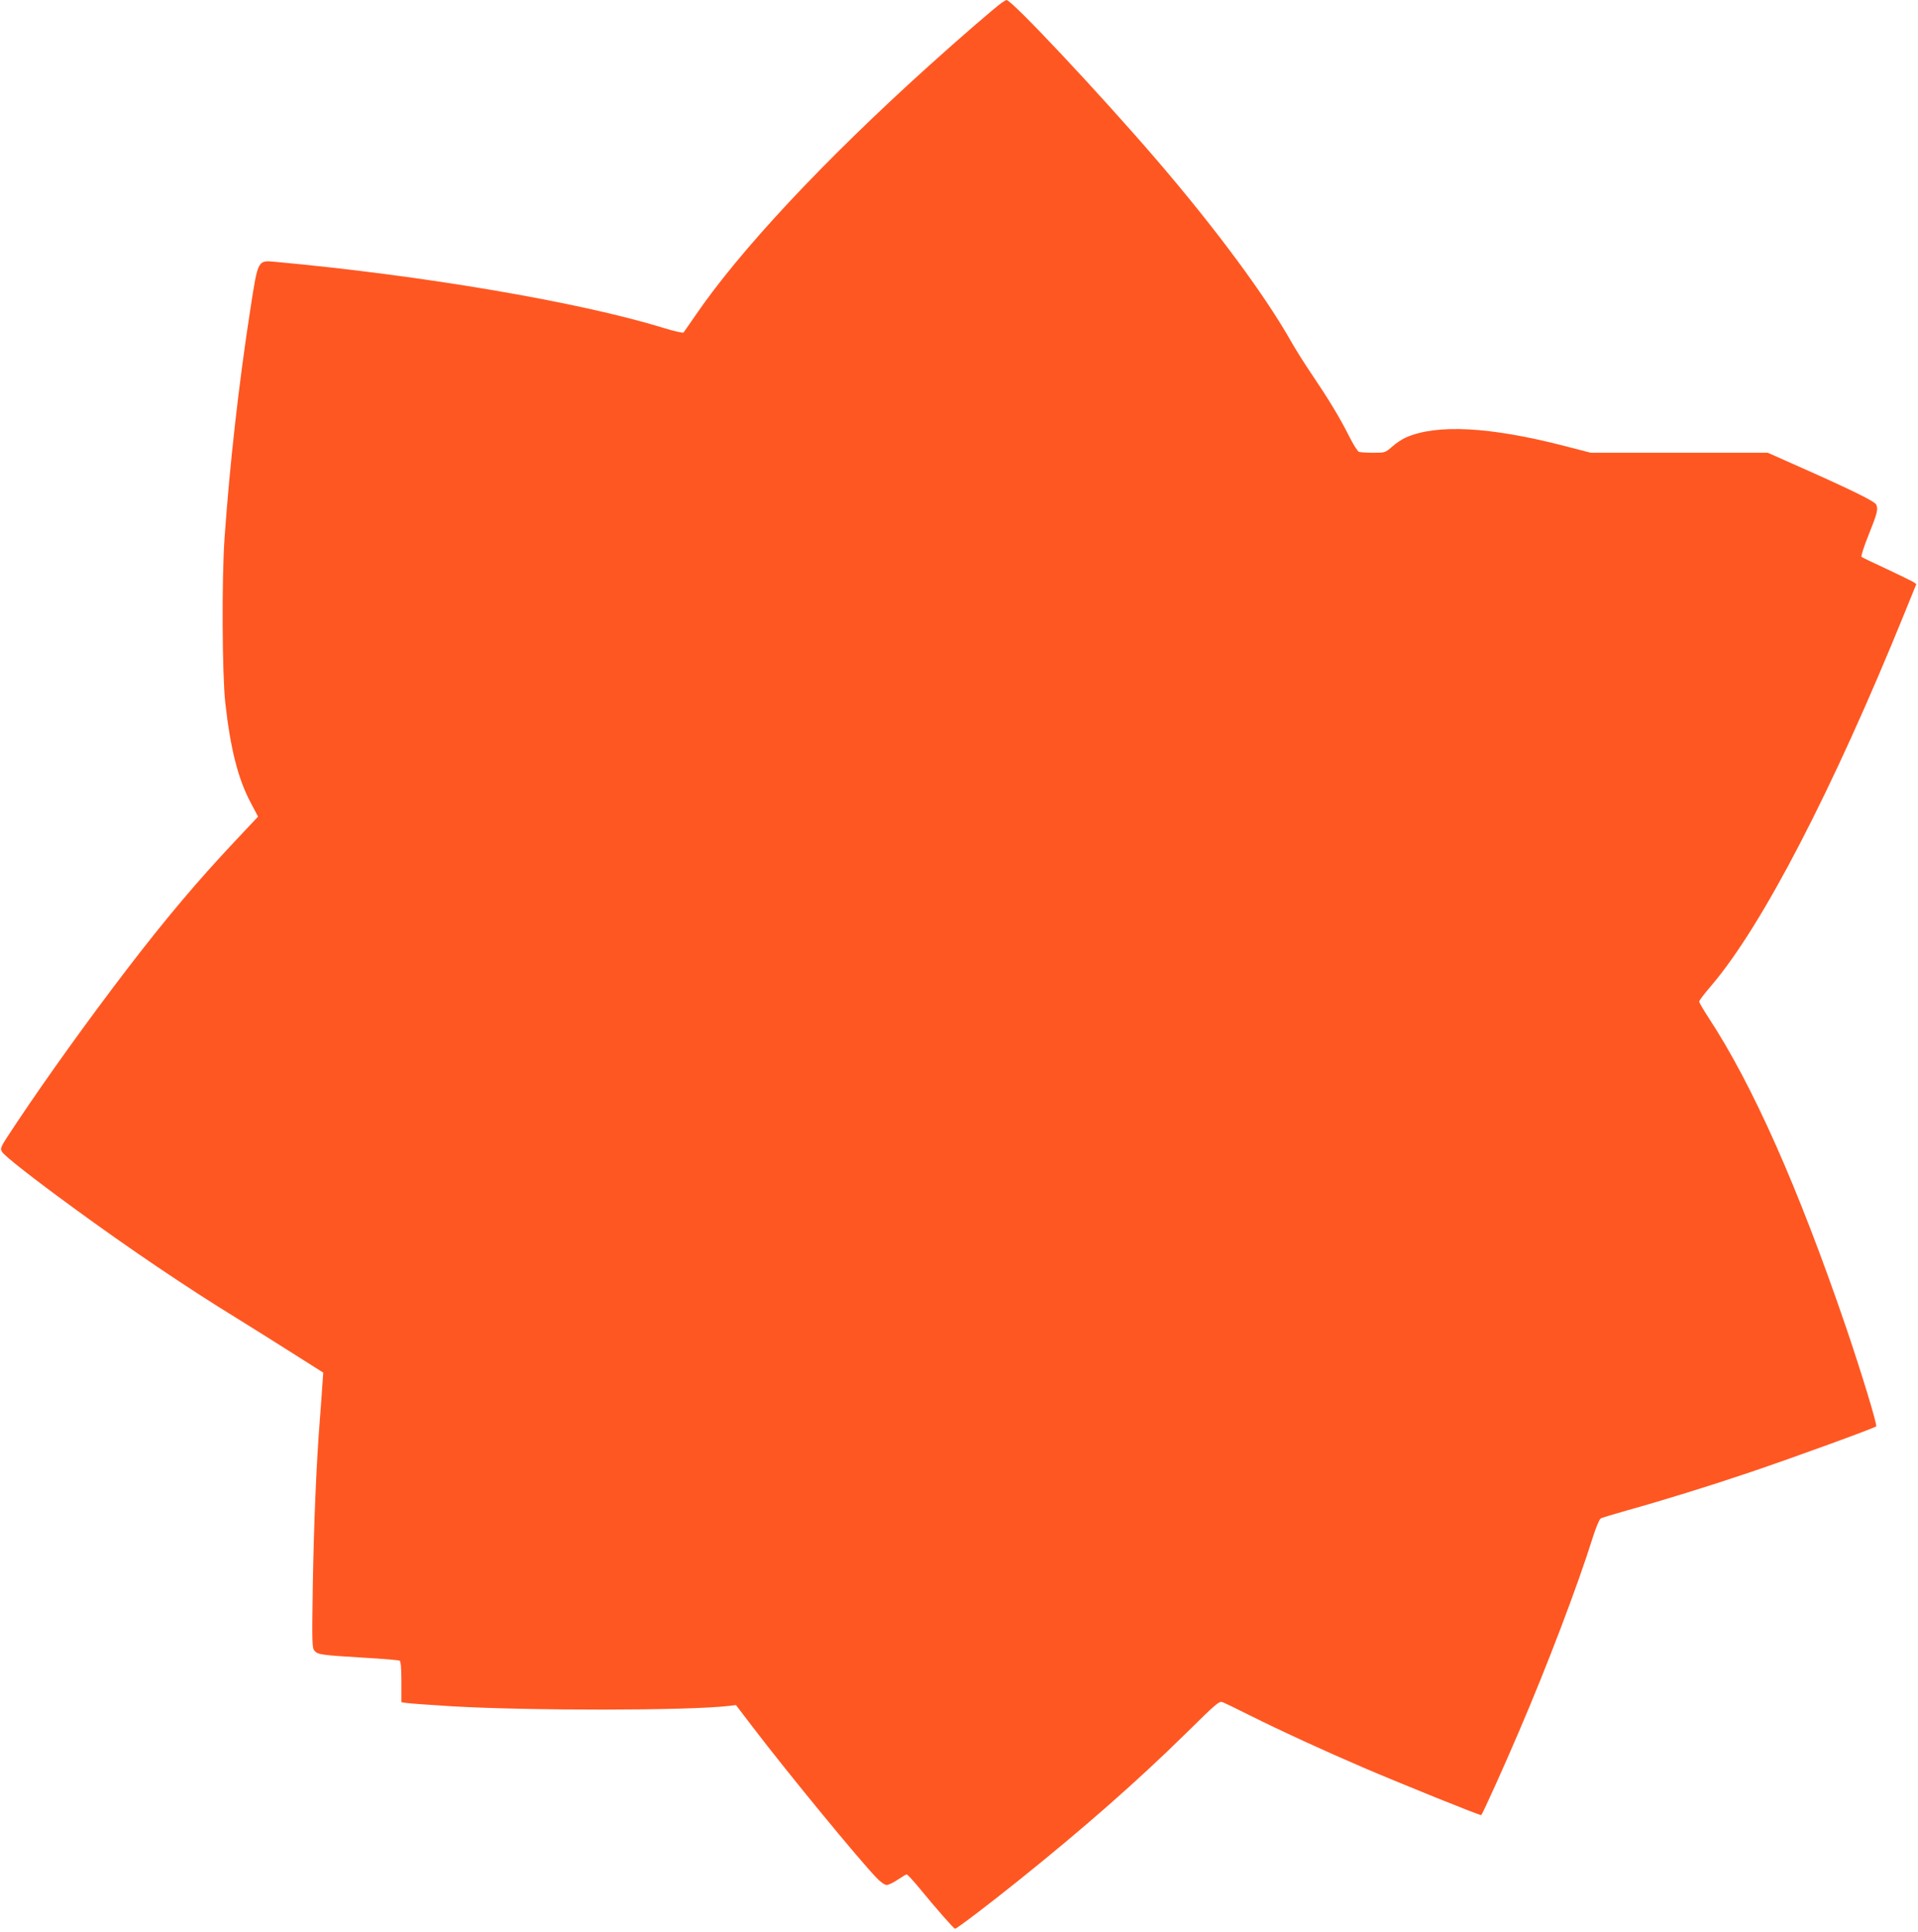 <?xml version="1.0" standalone="no"?>
<!DOCTYPE svg PUBLIC "-//W3C//DTD SVG 20010904//EN"
 "http://www.w3.org/TR/2001/REC-SVG-20010904/DTD/svg10.dtd">
<svg version="1.0" xmlns="http://www.w3.org/2000/svg"
 width="1271pt" height="1280pt" viewBox="0 0 1271 1280"
 preserveAspectRatio="xMidYMid meet">
<g transform="translate(0,1280) scale(0.1,-0.1)"
fill="#ff5722" stroke="none">
<path d="M6640 12783 c-41 -28 -282 -236 -490 -424 -693 -625 -1251 -1222
-1545 -1654 -38 -55 -72 -104 -75 -108 -4 -5 -65 9 -136 31 -555 171 -1598
348 -2569 437 -117 11 -115 15 -165 -307 -78 -502 -137 -1029 -172 -1523 -19
-272 -16 -903 5 -1093 34 -305 85 -504 168 -660 l49 -93 -157 -167 c-247 -263
-453 -507 -710 -842 -260 -340 -529 -714 -737 -1026 -107 -161 -108 -162 -91
-188 18 -28 207 -176 470 -368 372 -272 757 -532 1080 -730 94 -58 261 -163
373 -234 l204 -129 -6 -85 c-3 -47 -10 -146 -16 -220 -24 -304 -40 -698 -47
-1097 -6 -396 -5 -424 12 -442 22 -25 47 -28 326 -45 125 -7 231 -16 238 -20
7 -5 11 -52 11 -141 l0 -134 33 -5 c17 -3 154 -13 302 -22 518 -30 1561 -29
1831 2 l51 6 113 -148 c233 -305 702 -876 818 -996 27 -29 55 -48 68 -48 12 0
45 16 73 35 28 19 55 35 59 35 5 0 38 -35 73 -77 129 -157 240 -283 248 -283
11 0 227 164 426 324 430 345 789 661 1101 968 205 202 223 218 246 209 14 -5
96 -45 184 -89 204 -102 483 -230 748 -344 267 -114 777 -320 782 -315 9 9
156 333 251 557 186 433 388 964 488 1283 22 70 44 121 53 126 10 5 85 28 167
51 241 67 551 163 820 254 290 98 826 293 838 305 8 8 -94 345 -198 651 -318
931 -621 1613 -915 2060 -33 51 -60 97 -60 104 0 6 36 54 81 106 337 395 804
1296 1280 2468 l78 192 -22 15 c-12 7 -92 46 -177 86 -85 39 -159 75 -164 79
-5 5 16 70 48 149 56 140 62 164 50 196 -9 23 -162 98 -564 276 l-155 69 -586
0 -587 0 -174 45 c-496 128 -849 146 -1052 56 -23 -10 -63 -36 -89 -59 -48
-42 -49 -42 -127 -42 -43 0 -86 3 -95 6 -9 4 -38 50 -65 104 -61 122 -139 250
-244 405 -45 66 -106 163 -136 215 -173 308 -502 753 -899 1215 -377 438 -956
1055 -991 1055 -3 0 -17 -8 -30 -17z"/>
</g>
</svg>
